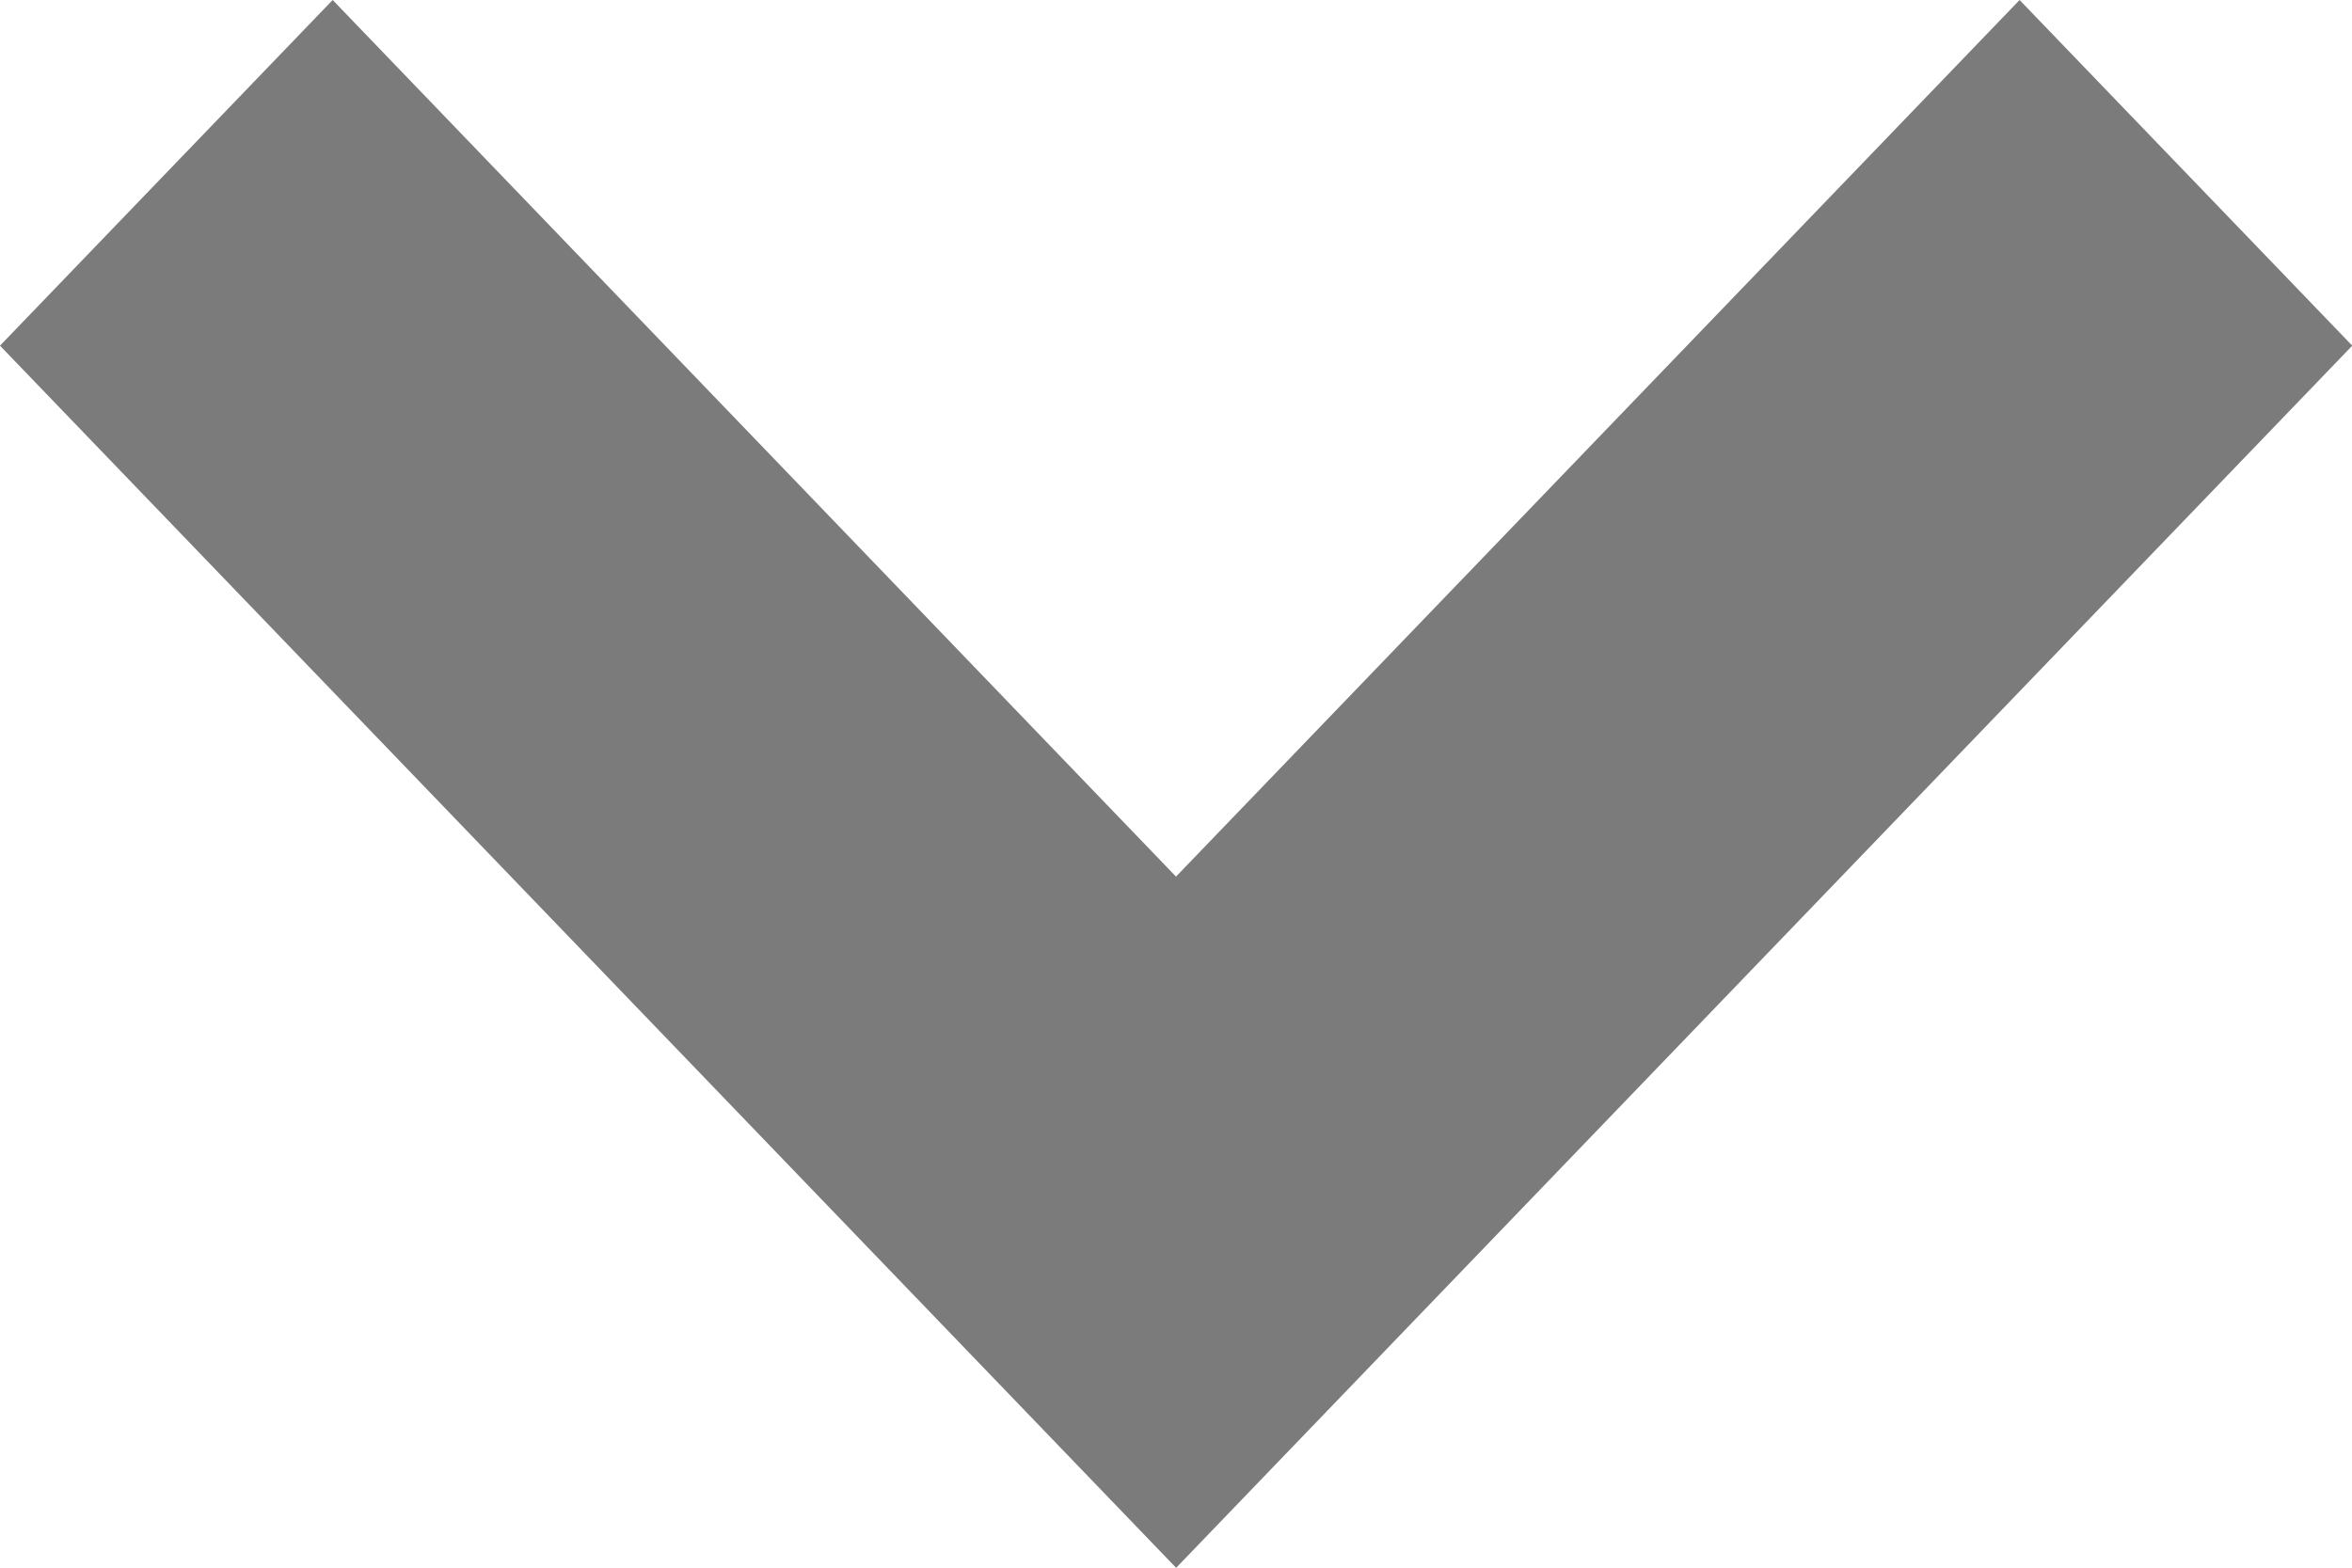 <svg width="9" height="6" viewBox="0 0 9 6" fill="none" xmlns="http://www.w3.org/2000/svg">
<path fill-rule="evenodd" clip-rule="evenodd" d="M-2.57719e-05 1.323L4.5 6L4.5 6L4.501 6L9.001 1.323L7.728 0L4.5 3.355L1.273 0L-2.57719e-05 1.323Z" fill="#7B7B7B"/>
</svg>
